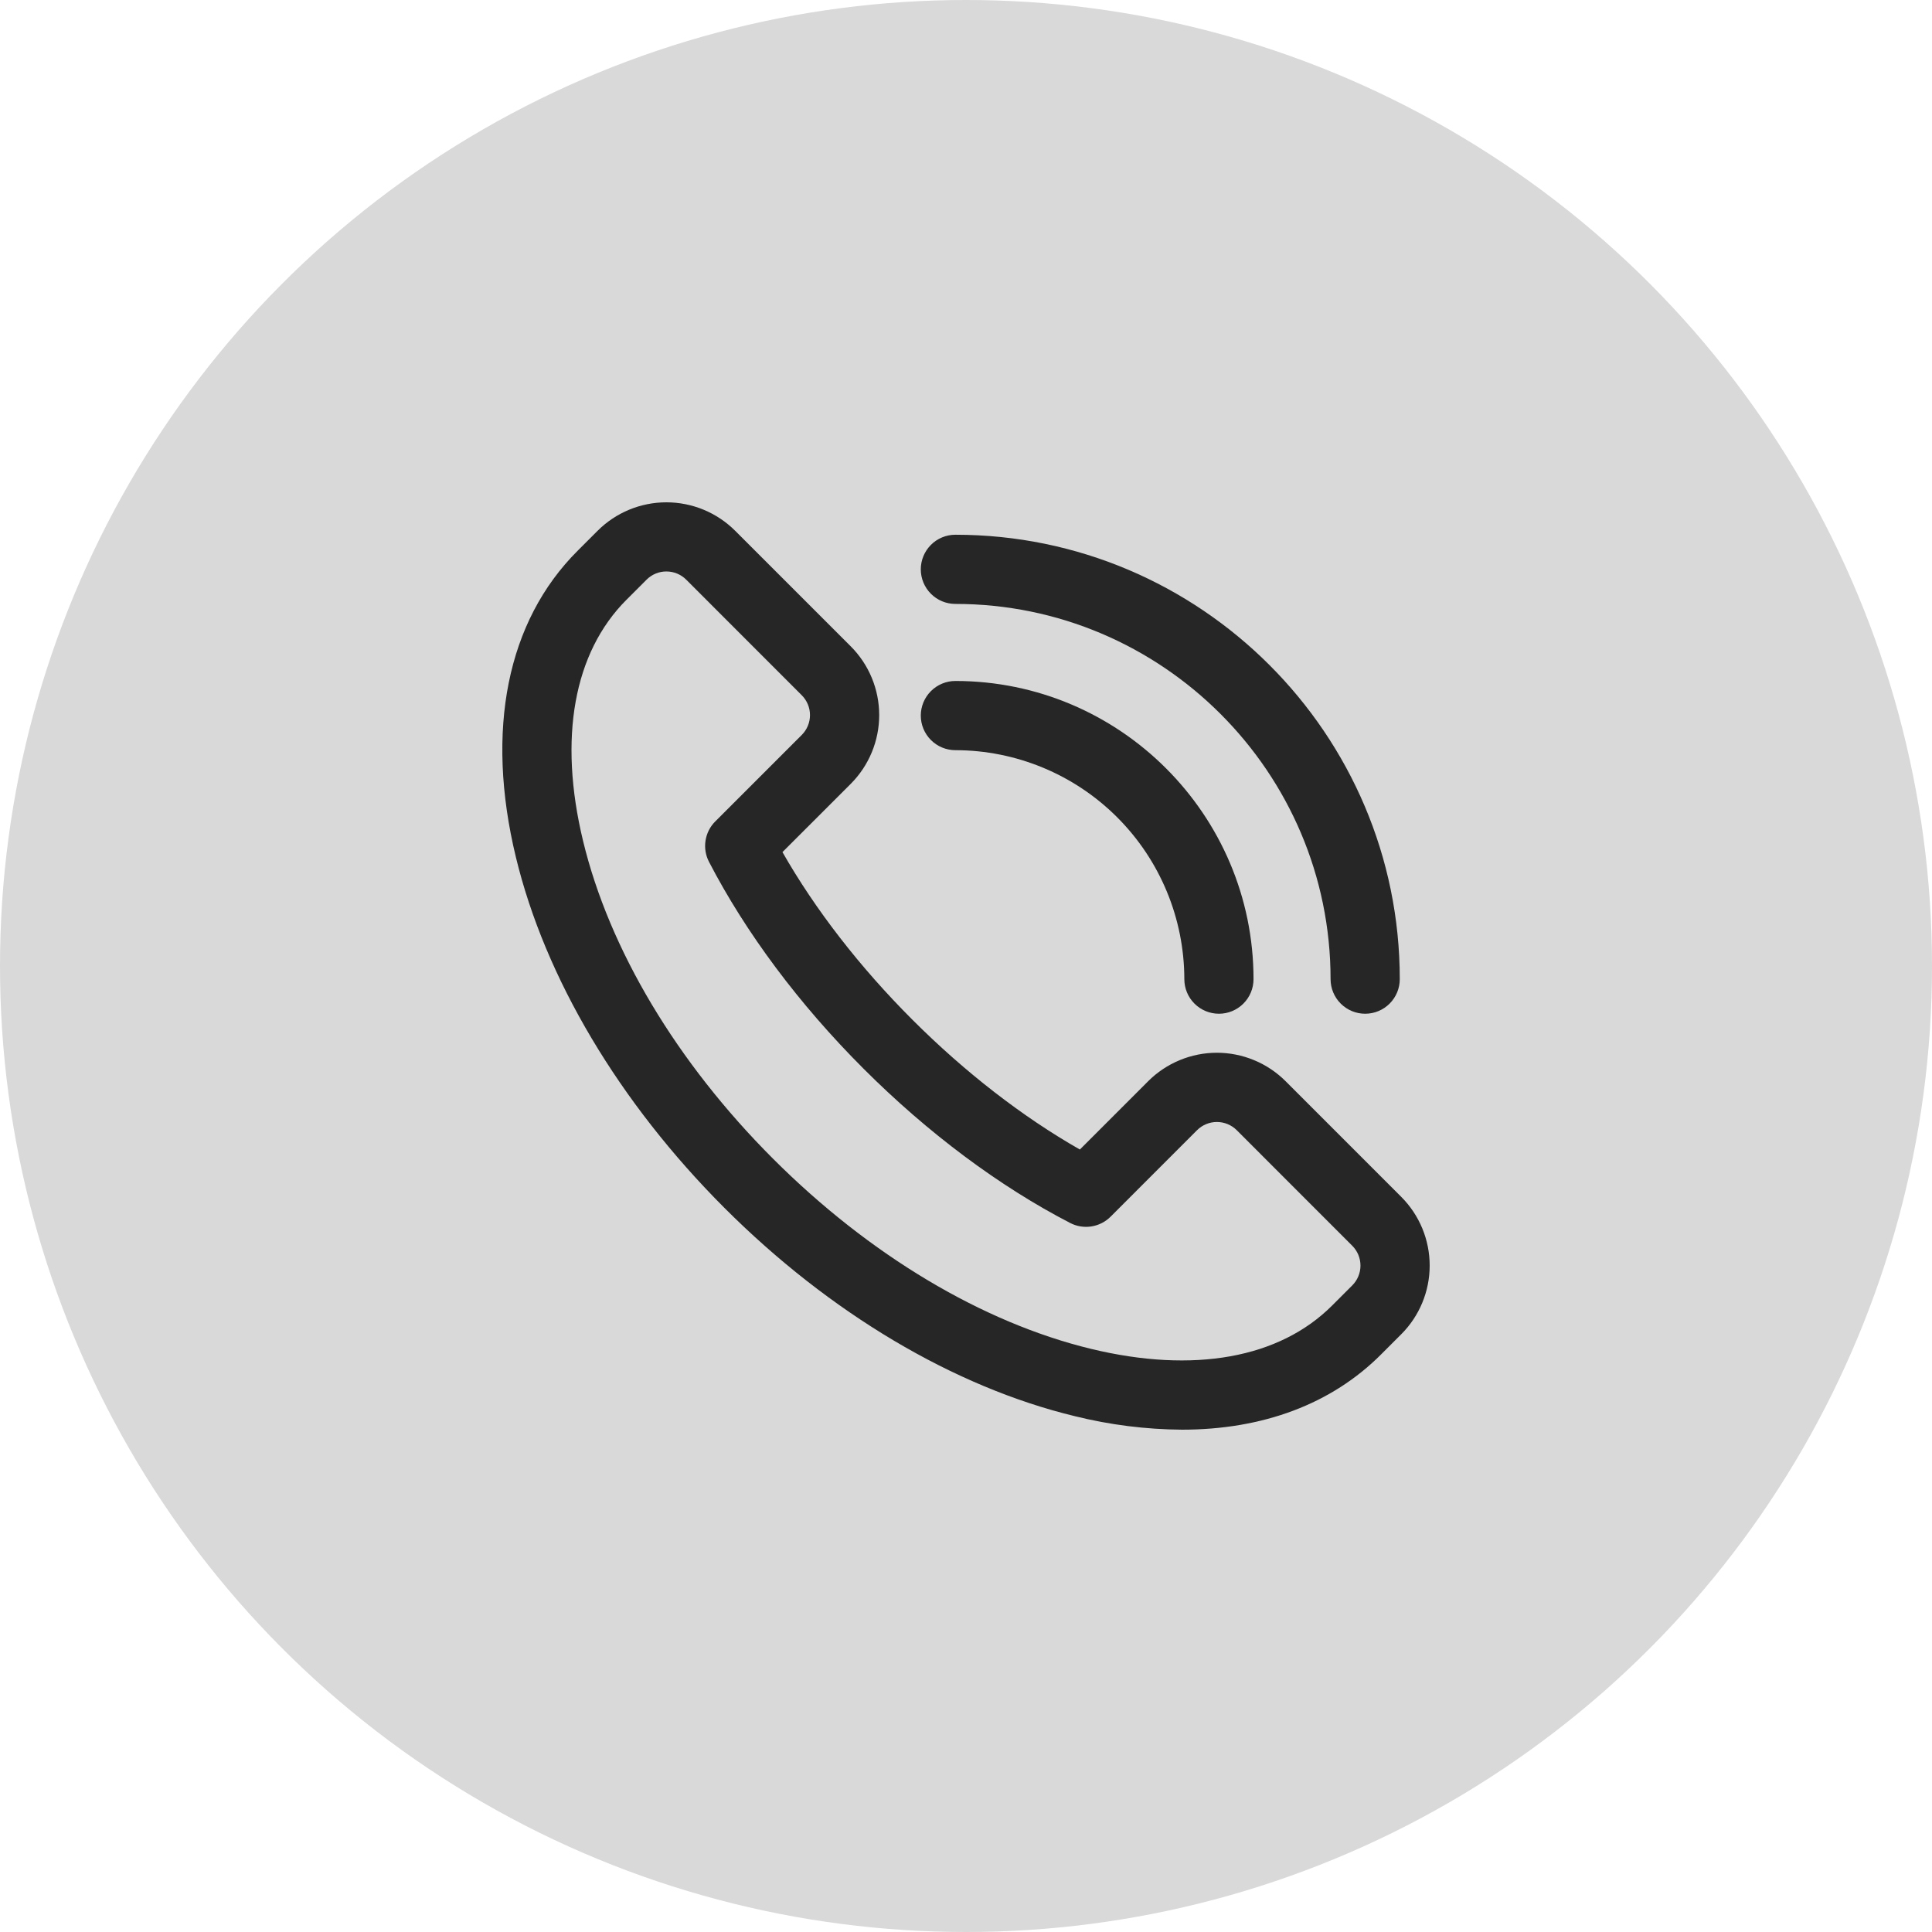 <?xml version="1.0" encoding="UTF-8"?> <svg xmlns="http://www.w3.org/2000/svg" width="100" height="100" viewBox="0 0 100 100" fill="none"> <circle cx="50" cy="50" r="50" fill="#D9D9D9"></circle> <path d="M61.177 74C59.309 73.986 57.45 73.752 55.637 73.302C49.378 71.791 42.932 67.96 37.49 62.514C32.048 57.067 28.212 50.62 26.702 44.366C25.111 37.788 26.245 32.159 29.892 28.513L30.933 27.472C31.877 26.529 33.157 26 34.492 26C35.826 26 37.106 26.529 38.051 27.472L44.034 33.454C44.977 34.398 45.507 35.678 45.507 37.013C45.507 38.347 44.977 39.627 44.034 40.572L40.5 44.105C42.194 47.077 44.498 50.053 47.221 52.776C49.945 55.499 52.922 57.805 55.894 59.499L59.427 55.965C59.894 55.498 60.449 55.127 61.06 54.874C61.67 54.621 62.325 54.49 62.986 54.49C63.647 54.49 64.302 54.621 64.912 54.874C65.523 55.127 66.078 55.498 66.545 55.965L72.526 61.947C73.47 62.89 74 64.17 74 65.505C74 66.84 73.47 68.12 72.526 69.063L71.484 70.105C68.914 72.68 65.356 74 61.177 74ZM34.492 29.579C34.301 29.578 34.112 29.616 33.936 29.689C33.76 29.762 33.6 29.869 33.466 30.004L32.424 31.046C29.694 33.776 28.896 38.209 30.178 43.521C31.536 49.148 35.03 54.994 40.017 59.98C45.004 64.966 50.85 68.457 56.478 69.819C61.791 71.101 66.221 70.304 68.952 67.573L69.993 66.532C70.265 66.26 70.418 65.891 70.418 65.506C70.418 65.121 70.265 64.752 69.993 64.48L64.013 58.498C63.74 58.226 63.371 58.074 62.986 58.074C62.602 58.074 62.233 58.226 61.96 58.498L57.482 62.977C57.213 63.246 56.866 63.422 56.49 63.48C56.115 63.539 55.73 63.476 55.393 63.302C51.721 61.403 48.02 58.639 44.689 55.308C41.358 51.977 38.6 48.279 36.697 44.607C36.522 44.27 36.459 43.885 36.518 43.51C36.576 43.134 36.752 42.787 37.021 42.518L41.5 38.039C41.772 37.767 41.925 37.398 41.925 37.013C41.925 36.629 41.772 36.259 41.5 35.987L35.519 30.004C35.384 29.869 35.224 29.762 35.048 29.689C34.872 29.616 34.683 29.579 34.492 29.579Z" fill="#262626"></path> <path d="M63.092 52.471C62.617 52.471 62.161 52.282 61.825 51.946C61.489 51.61 61.301 51.155 61.301 50.68C61.297 47.538 60.048 44.526 57.826 42.304C55.605 40.082 52.593 38.833 49.451 38.829C48.976 38.829 48.52 38.64 48.185 38.304C47.849 37.968 47.66 37.513 47.66 37.038C47.66 36.563 47.849 36.108 48.185 35.772C48.52 35.436 48.976 35.247 49.451 35.247C57.96 35.247 64.882 42.172 64.882 50.68C64.882 51.155 64.694 51.61 64.358 51.946C64.022 52.282 63.566 52.471 63.092 52.471Z" fill="#262626"></path> <path d="M70.661 52.471C70.186 52.471 69.731 52.282 69.395 51.946C69.059 51.61 68.87 51.155 68.87 50.68C68.87 39.971 60.154 31.259 49.451 31.259C48.976 31.259 48.52 31.071 48.185 30.735C47.849 30.399 47.66 29.944 47.66 29.469C47.66 28.994 47.849 28.538 48.185 28.202C48.52 27.866 48.976 27.678 49.451 27.678C62.134 27.678 72.452 37.997 72.452 50.68C72.452 51.155 72.263 51.61 71.927 51.946C71.591 52.282 71.136 52.471 70.661 52.471Z" fill="#262626"></path> </svg> 